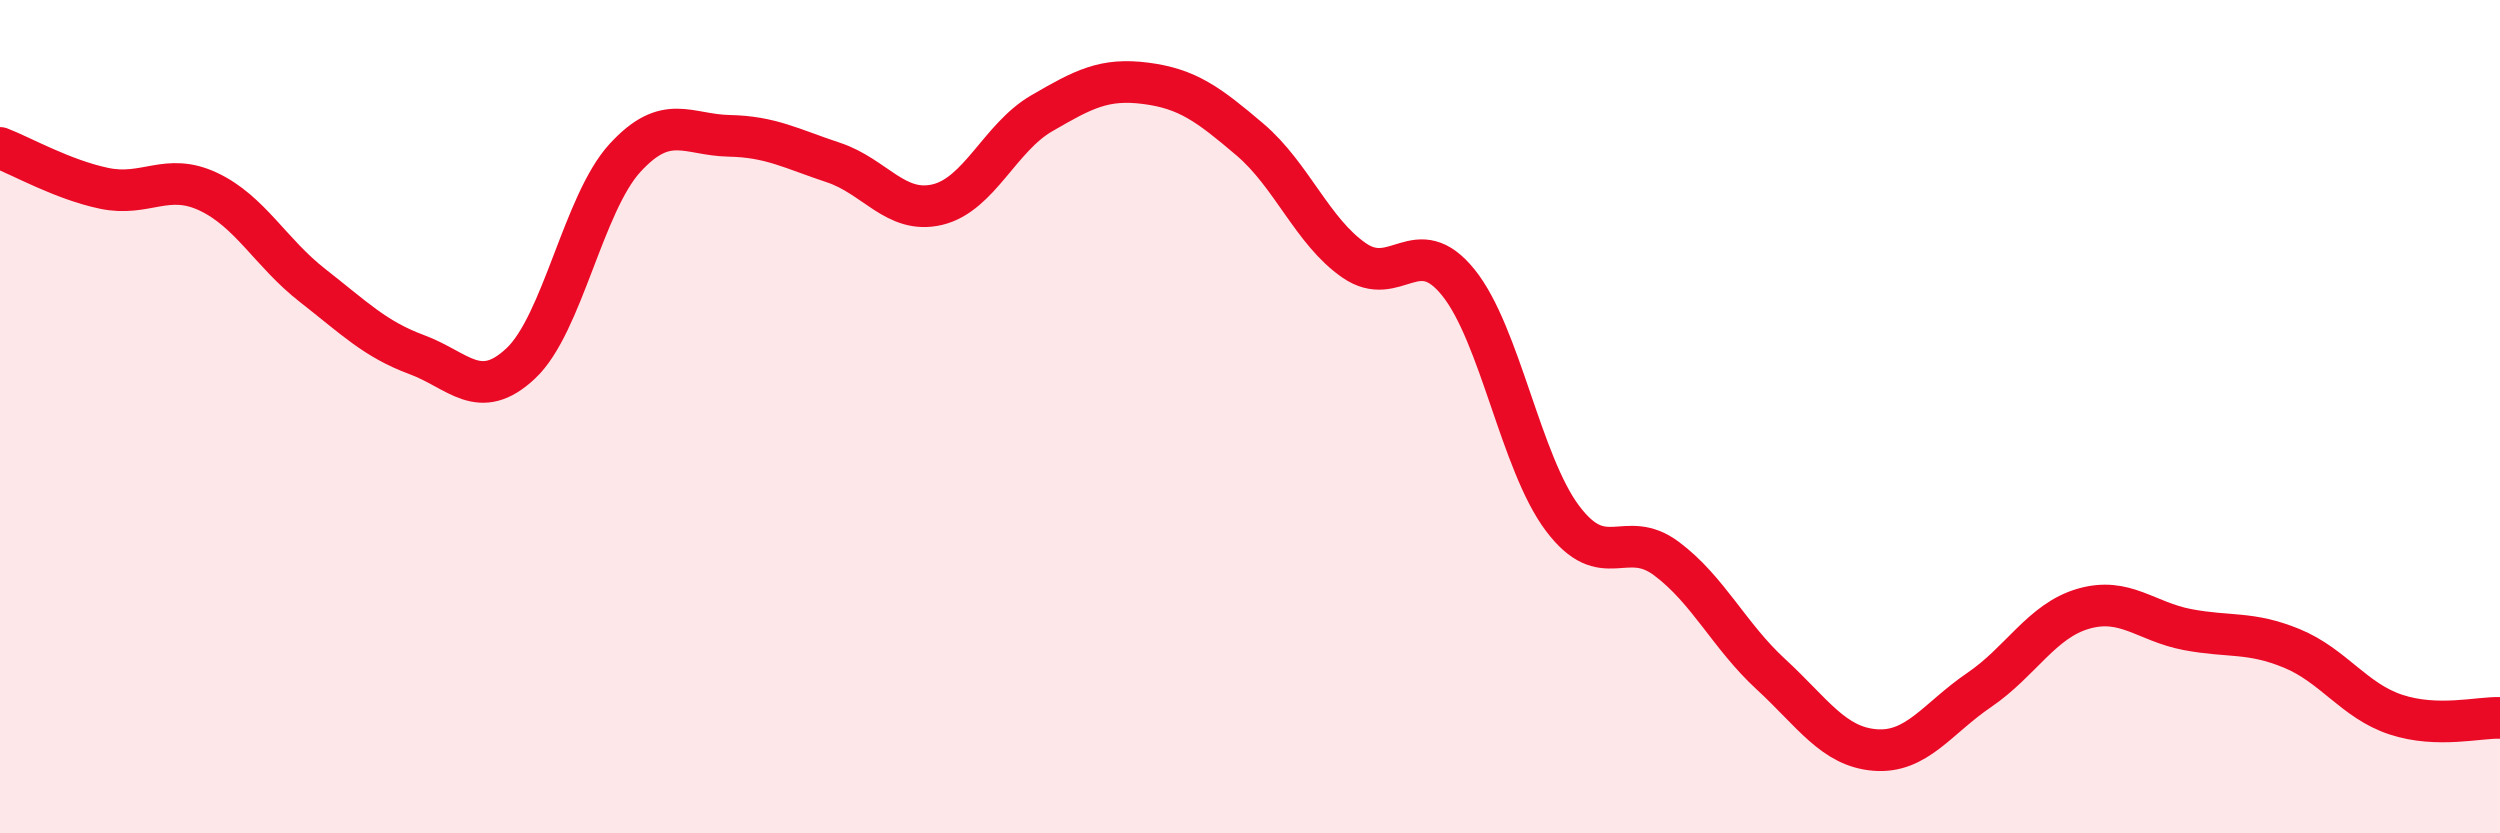 
    <svg width="60" height="20" viewBox="0 0 60 20" xmlns="http://www.w3.org/2000/svg">
      <path
        d="M 0,3.55 C 0.5,3.74 1.5,4.31 2.5,4.52 C 3.5,4.73 4,4.13 5,4.6 C 6,5.07 6.5,6.07 7.5,6.85 C 8.5,7.63 9,8.14 10,8.51 C 11,8.88 11.5,9.66 12.5,8.72 C 13.5,7.78 14,4.88 15,3.79 C 16,2.7 16.5,3.24 17.5,3.26 C 18.5,3.28 19,3.57 20,3.9 C 21,4.23 21.5,5.15 22.5,4.91 C 23.5,4.67 24,3.3 25,2.72 C 26,2.14 26.5,1.87 27.5,2 C 28.5,2.13 29,2.5 30,3.35 C 31,4.2 31.5,5.56 32.5,6.25 C 33.5,6.94 34,5.54 35,6.78 C 36,8.02 36.5,11.11 37.5,12.44 C 38.5,13.77 39,12.66 40,13.41 C 41,14.16 41.5,15.26 42.5,16.18 C 43.5,17.1 44,17.92 45,18 C 46,18.08 46.5,17.24 47.5,16.56 C 48.5,15.88 49,14.9 50,14.61 C 51,14.32 51.5,14.92 52.5,15.11 C 53.5,15.3 54,15.15 55,15.56 C 56,15.97 56.5,16.82 57.5,17.15 C 58.5,17.48 59.5,17.21 60,17.23L60 20L0 20Z"
        fill="#EB0A25"
        opacity="0.1"
        stroke-linecap="round"
        stroke-linejoin="round"
      />
      <path
        d="M 0,3.55 C 0.5,3.74 1.5,4.31 2.5,4.52 C 3.5,4.73 4,4.13 5,4.6 C 6,5.07 6.5,6.07 7.5,6.85 C 8.5,7.63 9,8.14 10,8.51 C 11,8.88 11.5,9.66 12.5,8.72 C 13.5,7.78 14,4.88 15,3.79 C 16,2.7 16.5,3.24 17.5,3.26 C 18.5,3.28 19,3.57 20,3.9 C 21,4.23 21.5,5.15 22.5,4.91 C 23.5,4.67 24,3.3 25,2.72 C 26,2.14 26.5,1.87 27.5,2 C 28.5,2.13 29,2.5 30,3.35 C 31,4.2 31.5,5.56 32.5,6.25 C 33.5,6.94 34,5.54 35,6.78 C 36,8.02 36.5,11.11 37.5,12.44 C 38.5,13.77 39,12.66 40,13.41 C 41,14.16 41.5,15.26 42.5,16.18 C 43.5,17.1 44,17.92 45,18 C 46,18.08 46.5,17.24 47.5,16.56 C 48.5,15.88 49,14.9 50,14.61 C 51,14.32 51.5,14.92 52.5,15.11 C 53.5,15.3 54,15.15 55,15.56 C 56,15.97 56.5,16.82 57.5,17.15 C 58.5,17.48 59.5,17.21 60,17.23"
        stroke="#EB0A25"
        stroke-width="1"
        fill="none"
        stroke-linecap="round"
        stroke-linejoin="round"
      />
    </svg>
  